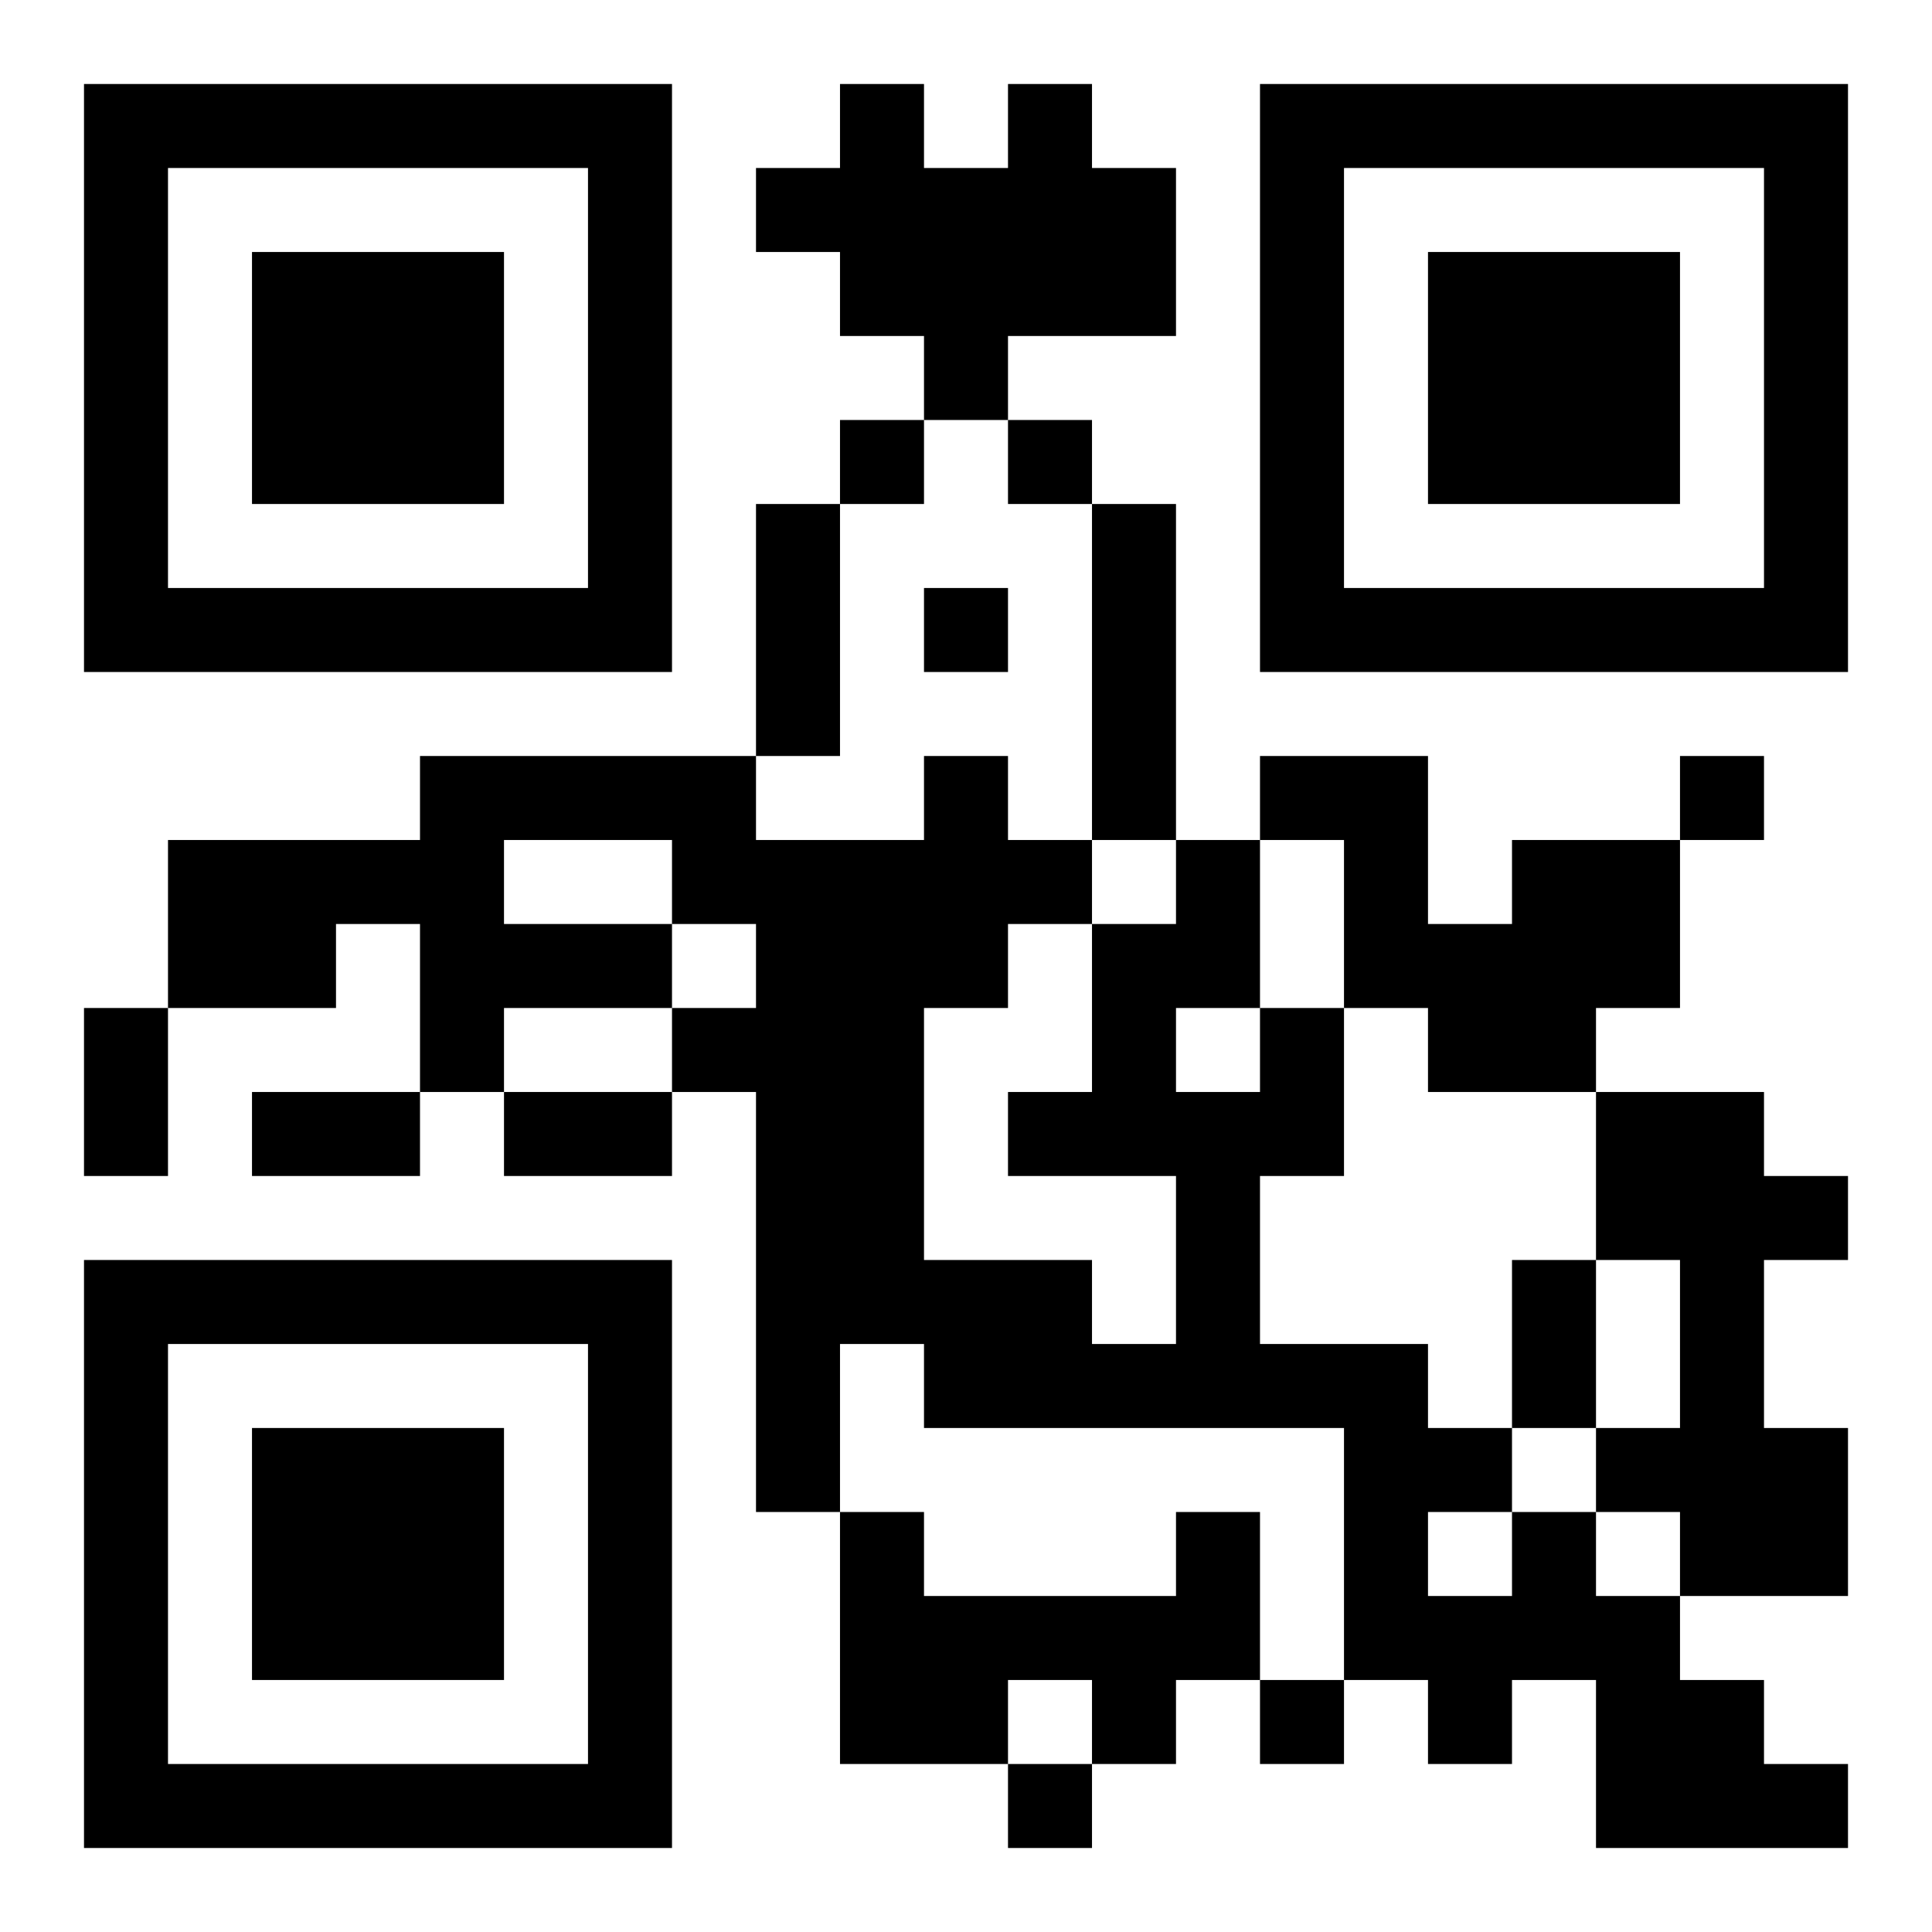 <?xml version="1.0" encoding="UTF-8"?>
<!DOCTYPE svg PUBLIC "-//W3C//DTD SVG 1.1//EN" "http://www.w3.org/Graphics/SVG/1.1/DTD/svg11.dtd">
<svg xmlns="http://www.w3.org/2000/svg" version="1.1" viewBox="0 0 23 23" stroke="none">
	<rect width="100%" height="100%" fill="#ffffff"/>
	<path d="M1,1h7v1h-7z M10,1h1v3h-1z M12,1h1v3h-1z M15,1h7v1h-7z M1,2h1v6h-1z M7,2h1v6h-1z M9,2h1v1h-1z M11,2h1v3h-1z M13,2h1v2h-1z M15,2h1v6h-1z M21,2h1v6h-1z M3,3h3v3h-3z M17,3h3v3h-3z M10,5h1v1h-1z M12,5h1v1h-1z M9,6h1v3h-1z M13,6h1v4h-1z M2,7h5v1h-5z M11,7h1v1h-1z M16,7h5v1h-5z M5,9h4v1h-4z M11,9h1v3h-1z M15,9h2v1h-2z M20,9h1v1h-1z M2,10h4v1h-4z M8,10h3v1h-3z M12,10h1v1h-1z M14,10h1v2h-1z M16,10h1v2h-1z M18,10h2v2h-2z M2,11h2v1h-2z M5,11h3v1h-3z M9,11h2v5h-2z M13,11h1v3h-1z M17,11h1v2h-1z M1,12h1v2h-1z M5,12h1v1h-1z M8,12h1v1h-1z M15,12h1v2h-1z M18,12h1v1h-1z M3,13h2v1h-2z M6,13h2v1h-2z M12,13h1v1h-1z M14,13h1v4h-1z M19,13h2v2h-2z M21,14h1v1h-1z M1,15h7v1h-7z M11,15h2v2h-2z M18,15h1v2h-1z M20,15h1v4h-1z M1,16h1v6h-1z M7,16h1v6h-1z M9,16h1v2h-1z M13,16h1v1h-1z M15,16h2v1h-2z M3,17h3v3h-3z M16,17h1v3h-1z M17,17h1v1h-1z M19,17h1v1h-1z M21,17h1v2h-1z M10,18h1v3h-1z M14,18h1v2h-1z M18,18h1v2h-1z M11,19h3v1h-3z M17,19h1v2h-1z M19,19h1v3h-1z M11,20h1v1h-1z M13,20h1v1h-1z M15,20h1v1h-1z M20,20h1v2h-1z M2,21h5v1h-5z M12,21h1v1h-1z M21,21h1v1h-1z" fill="#000000"/>
</svg>
